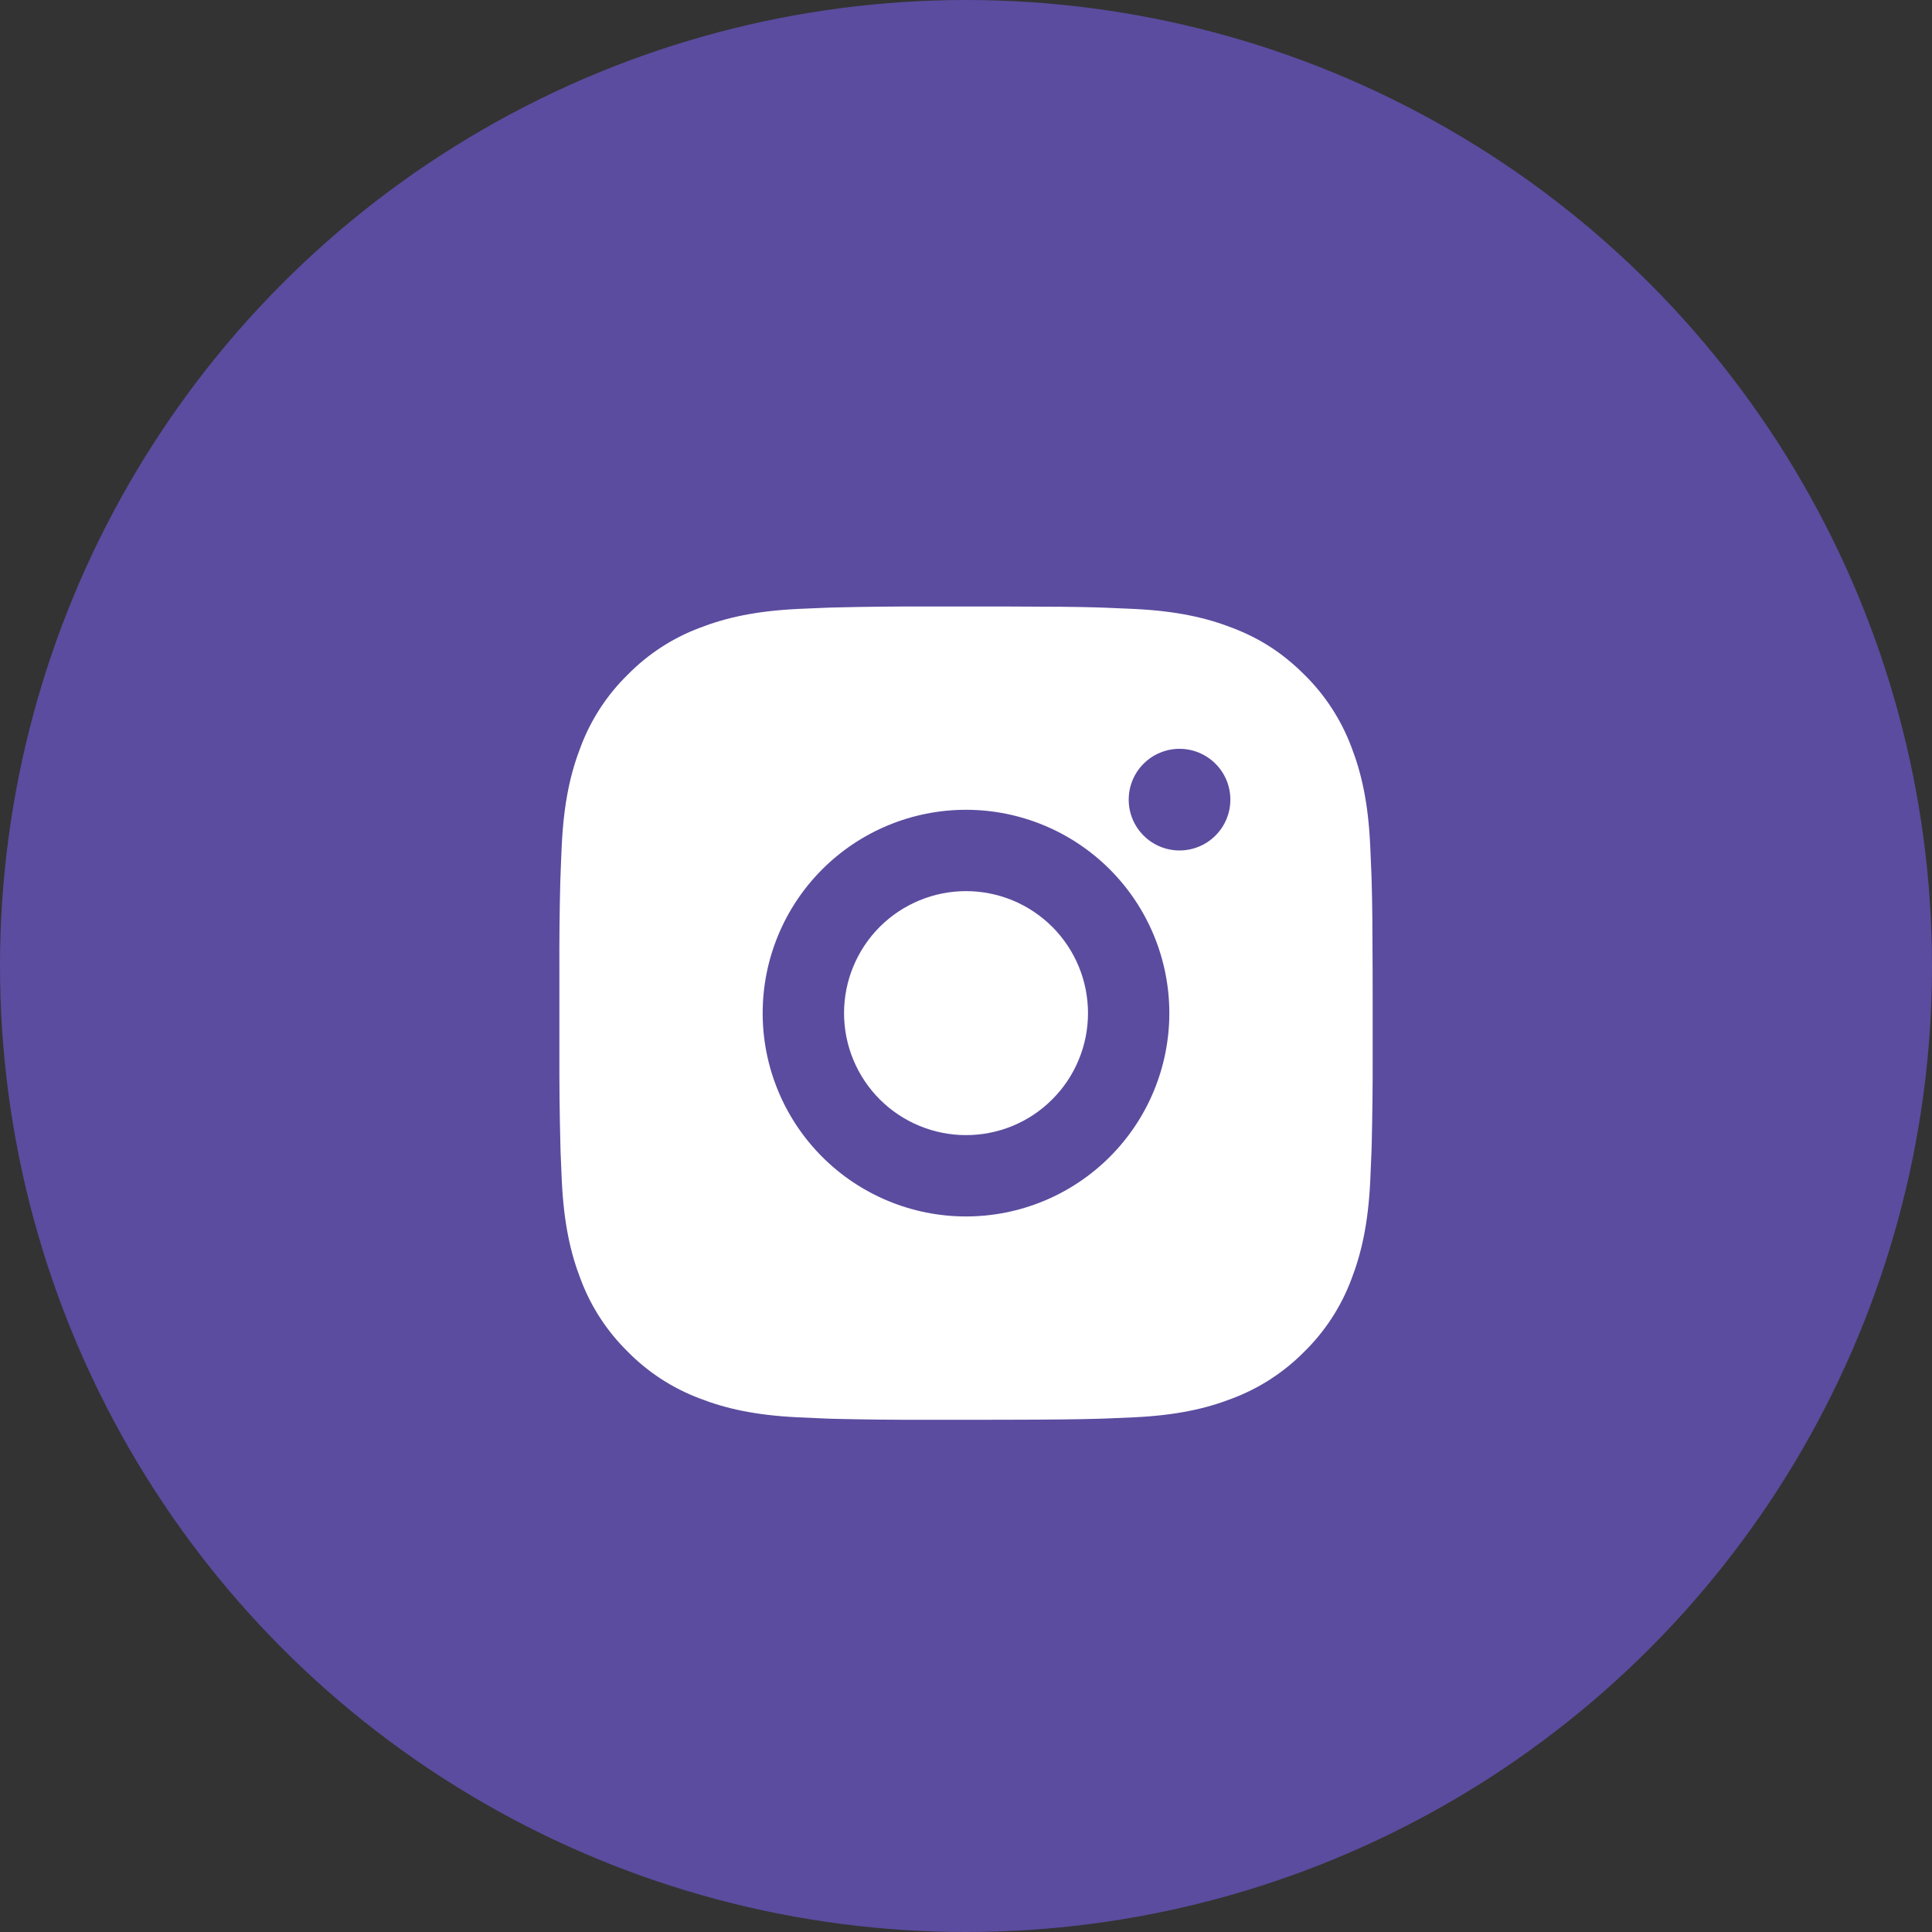 <?xml version="1.0" encoding="UTF-8"?> <svg xmlns="http://www.w3.org/2000/svg" width="41" height="41" viewBox="0 0 41 41" fill="none"><rect x="0" y="0" width="41" height="41" fill="#333333" stroke="none"/> <circle cx="20.5" cy="20.5" r="20.5" fill="#5B4C9F"></circle> <path d="M21.387 12.871C22.358 12.873 22.851 12.878 23.276 12.89L23.444 12.896C23.637 12.903 23.828 12.912 24.058 12.922C24.976 12.966 25.603 13.111 26.152 13.324C26.722 13.543 27.202 13.84 27.682 14.319C28.12 14.75 28.46 15.272 28.677 15.848C28.89 16.398 29.035 17.024 29.078 17.943C29.088 18.173 29.097 18.363 29.104 18.557L29.109 18.725C29.122 19.149 29.127 19.642 29.129 20.613L29.13 21.257V22.387C29.132 23.017 29.125 23.646 29.11 24.275L29.105 24.443C29.098 24.637 29.089 24.828 29.079 25.057C29.035 25.976 28.889 26.602 28.677 27.152C28.46 27.729 28.121 28.251 27.682 28.682C27.25 29.12 26.728 29.46 26.152 29.677C25.603 29.89 24.976 30.035 24.058 30.078C23.853 30.087 23.648 30.096 23.444 30.104L23.276 30.109C22.851 30.121 22.358 30.127 21.387 30.129L20.744 30.13H19.614C18.984 30.132 18.354 30.125 17.725 30.11L17.557 30.105C17.353 30.097 17.148 30.088 16.943 30.078C16.025 30.035 15.398 29.89 14.848 29.677C14.272 29.46 13.75 29.121 13.319 28.682C12.88 28.25 12.54 27.729 12.324 27.152C12.111 26.603 11.966 25.976 11.922 25.057C11.913 24.852 11.904 24.648 11.896 24.443L11.892 24.275C11.876 23.646 11.869 23.017 11.871 22.387V20.613C11.868 19.983 11.874 19.354 11.89 18.725L11.896 18.557C11.902 18.363 11.911 18.173 11.921 17.943C11.965 17.024 12.11 16.398 12.323 15.848C12.54 15.271 12.88 14.749 13.32 14.319C13.751 13.88 14.272 13.54 14.848 13.324C15.398 13.111 16.024 12.966 16.943 12.922C17.173 12.912 17.364 12.903 17.557 12.896L17.725 12.891C18.354 12.876 18.984 12.869 19.613 12.871L21.387 12.871ZM20.5 17.185C19.356 17.185 18.258 17.64 17.449 18.449C16.64 19.258 16.185 20.356 16.185 21.5C16.185 22.644 16.64 23.742 17.449 24.551C18.258 25.36 19.356 25.815 20.5 25.815C21.644 25.815 22.742 25.36 23.551 24.551C24.36 23.742 24.815 22.644 24.815 21.5C24.815 20.356 24.36 19.258 23.551 18.449C22.742 17.64 21.644 17.185 20.5 17.185ZM20.5 18.911C20.84 18.911 21.177 18.978 21.491 19.108C21.805 19.238 22.09 19.429 22.331 19.669C22.571 19.91 22.762 20.195 22.892 20.509C23.022 20.823 23.089 21.16 23.089 21.5C23.089 21.84 23.023 22.176 22.892 22.49C22.762 22.805 22.572 23.09 22.331 23.33C22.091 23.571 21.806 23.762 21.492 23.892C21.178 24.022 20.841 24.089 20.501 24.089C19.814 24.089 19.156 23.816 18.67 23.331C18.185 22.845 17.912 22.187 17.912 21.5C17.912 20.814 18.185 20.155 18.67 19.669C19.156 19.184 19.814 18.911 20.501 18.911M25.031 15.891C24.745 15.891 24.471 16.005 24.269 16.207C24.066 16.409 23.953 16.683 23.953 16.97C23.953 17.256 24.066 17.53 24.269 17.732C24.471 17.935 24.745 18.048 25.031 18.048C25.317 18.048 25.592 17.935 25.794 17.732C25.997 17.53 26.11 17.256 26.11 16.97C26.11 16.683 25.997 16.409 25.794 16.207C25.592 16.005 25.317 15.891 25.031 15.891Z" fill="white"></path> </svg> 